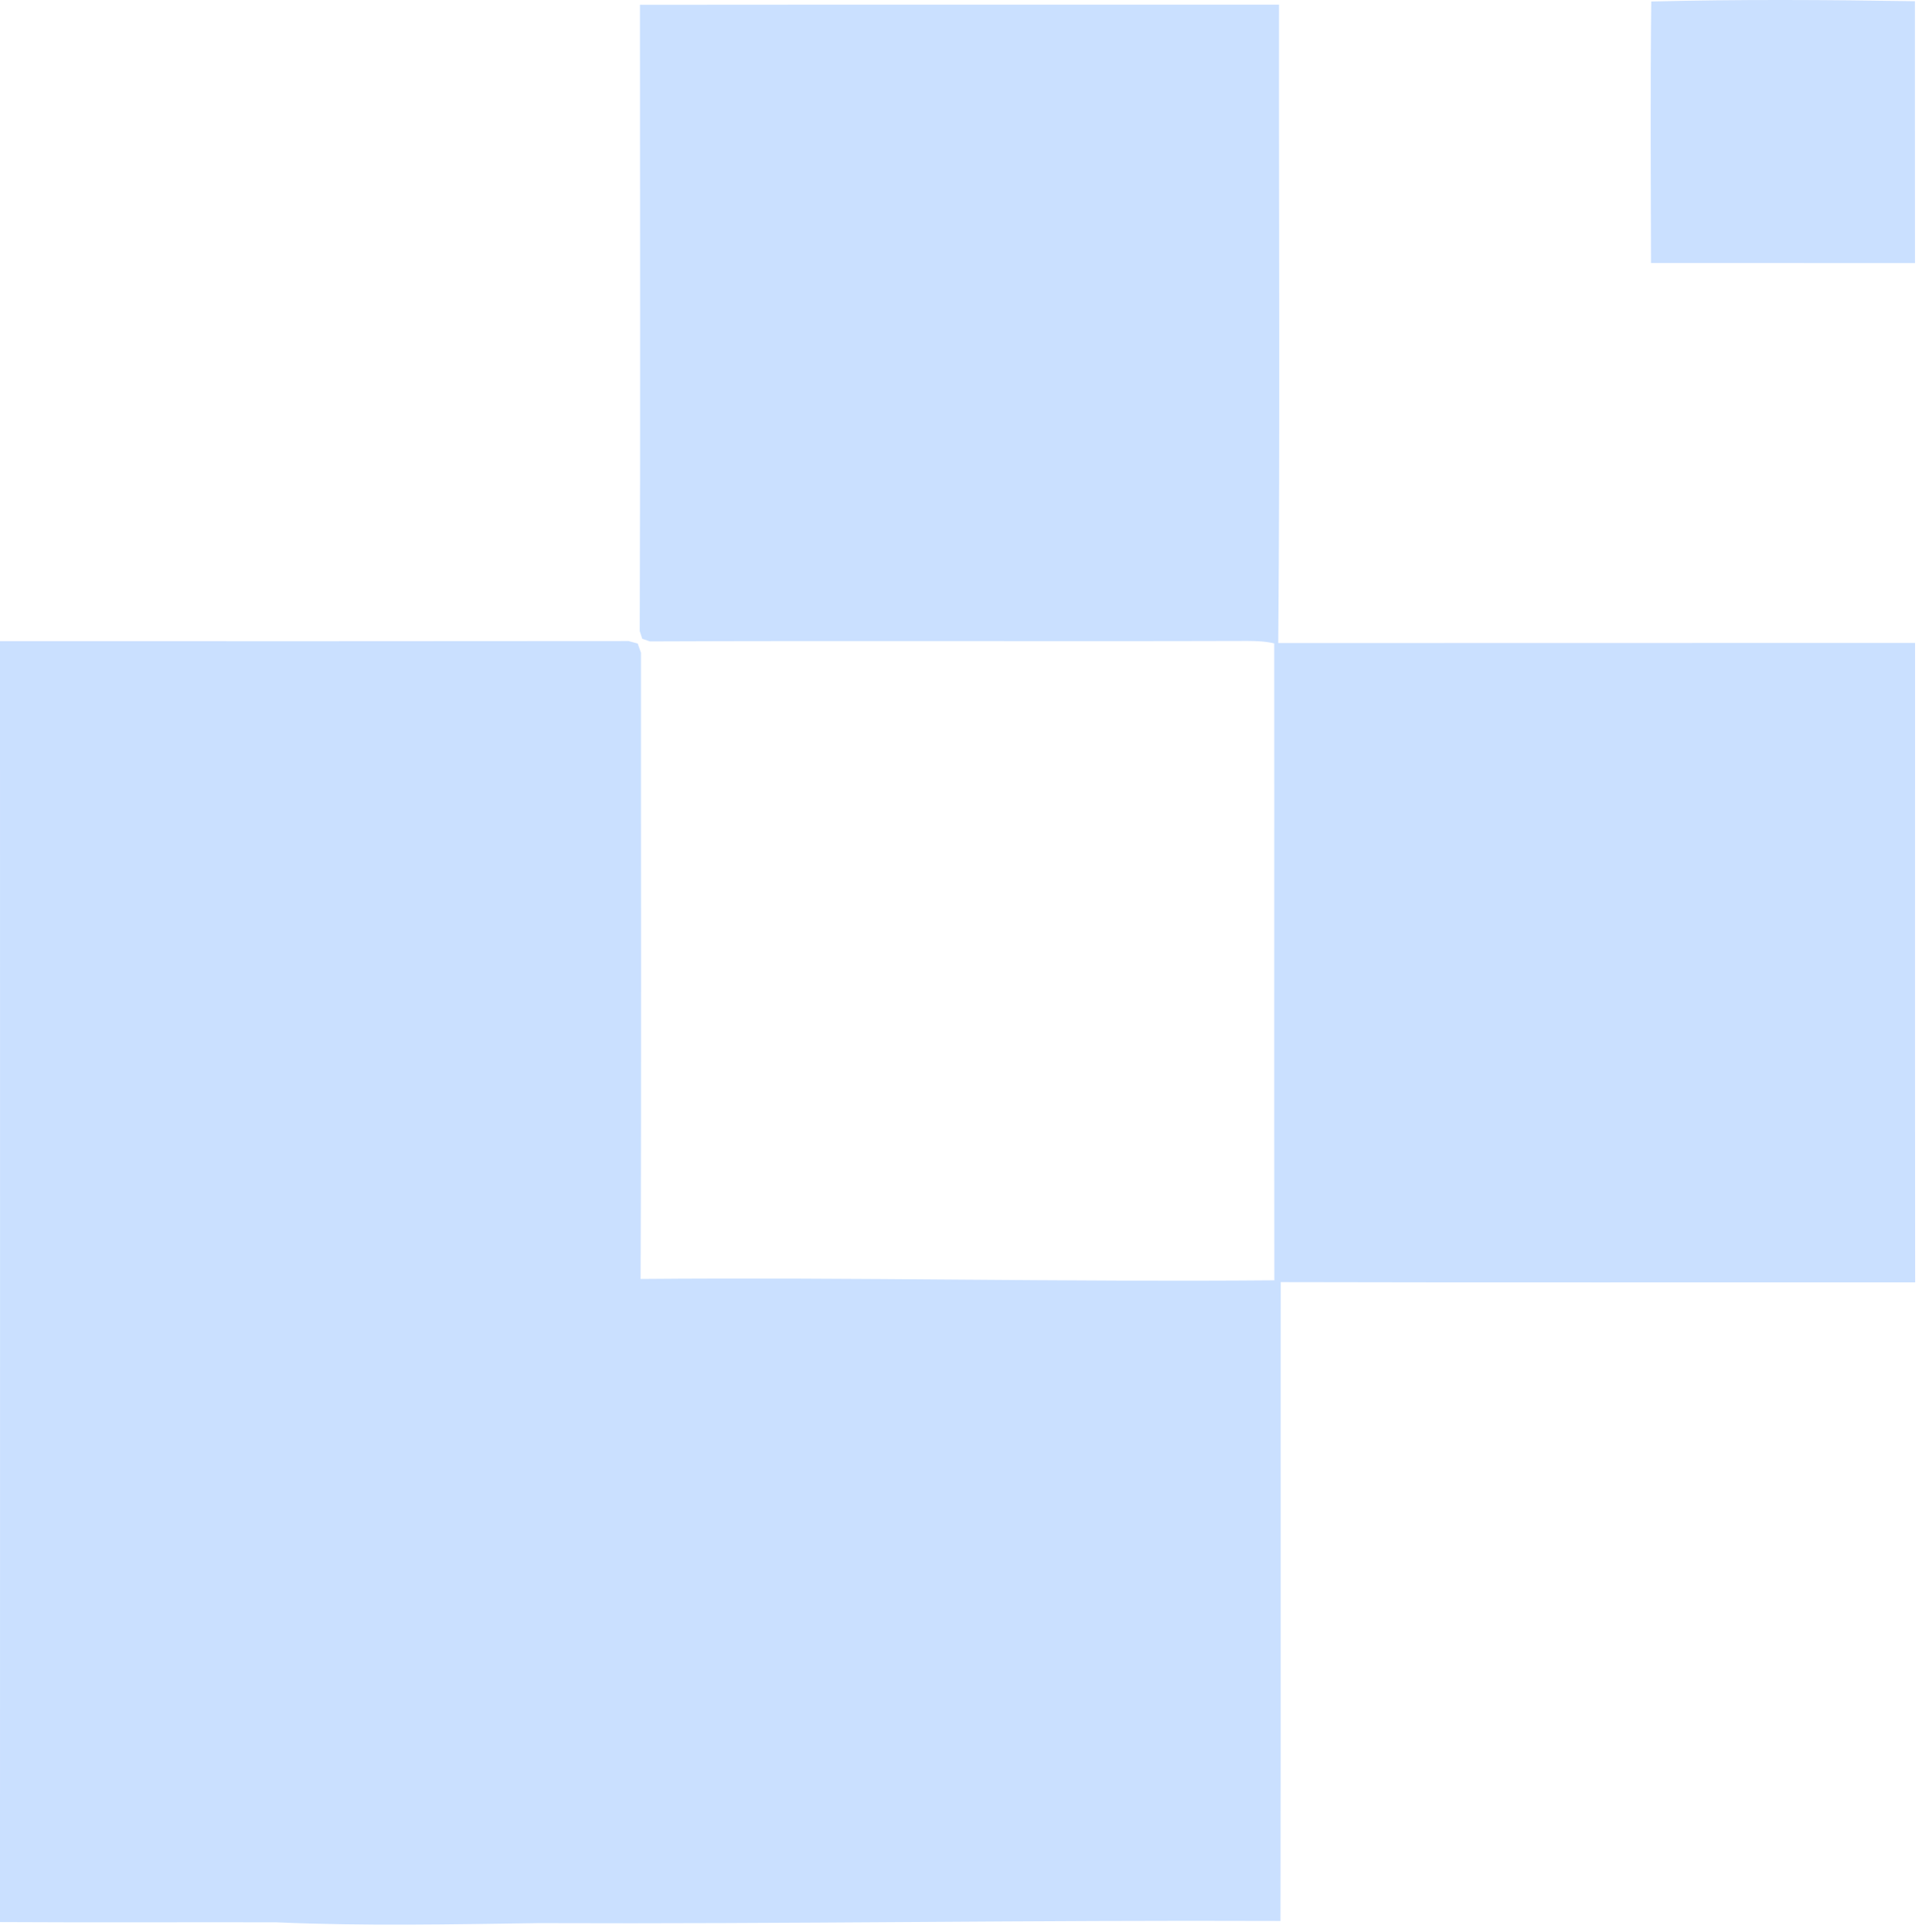 <?xml version="1.0" encoding="UTF-8"?> <svg xmlns="http://www.w3.org/2000/svg" width="190" height="191" viewBox="0 0 190 191" fill="none"><path d="M163.234 0.149C171.925 -0.071 180.611 -0.019 189.302 0.12C189.308 8.748 189.296 17.376 189.308 26.009C180.605 25.998 171.908 26.009 163.211 26.003C163.188 17.381 163.136 8.765 163.234 0.149Z" fill="#CAE0FF"></path><path d="M63.263 0.473C84.317 0.45 105.378 0.473 126.439 0.461C126.41 21.499 126.548 42.536 126.363 63.568C147.349 63.551 168.334 63.568 189.314 63.556C189.32 84.629 189.296 105.695 189.325 126.767C168.415 126.756 147.511 126.796 126.606 126.744C126.589 147.793 126.624 168.842 126.583 189.897C102.157 189.798 77.737 190.209 53.311 190.111C44.637 190.232 35.957 190.417 27.288 190.03C18.192 190.012 9.096 190.059 0 190.007C0 147.799 0.012 105.591 0 63.383C20.708 63.389 41.421 63.394 62.129 63.371C62.355 63.435 62.812 63.551 63.037 63.614C63.118 63.84 63.28 64.296 63.361 64.522C63.349 85.16 63.413 105.793 63.326 126.432C84.213 126.247 105.089 126.744 125.976 126.565C125.947 105.574 125.982 84.588 125.964 63.603C125.097 63.394 124.201 63.365 123.322 63.36C103.626 63.418 83.936 63.325 64.246 63.406C64.055 63.342 63.679 63.209 63.488 63.146C63.425 62.955 63.297 62.573 63.239 62.383C63.315 41.744 63.263 21.111 63.263 0.473Z" fill="#CAE0FF"></path></svg> 